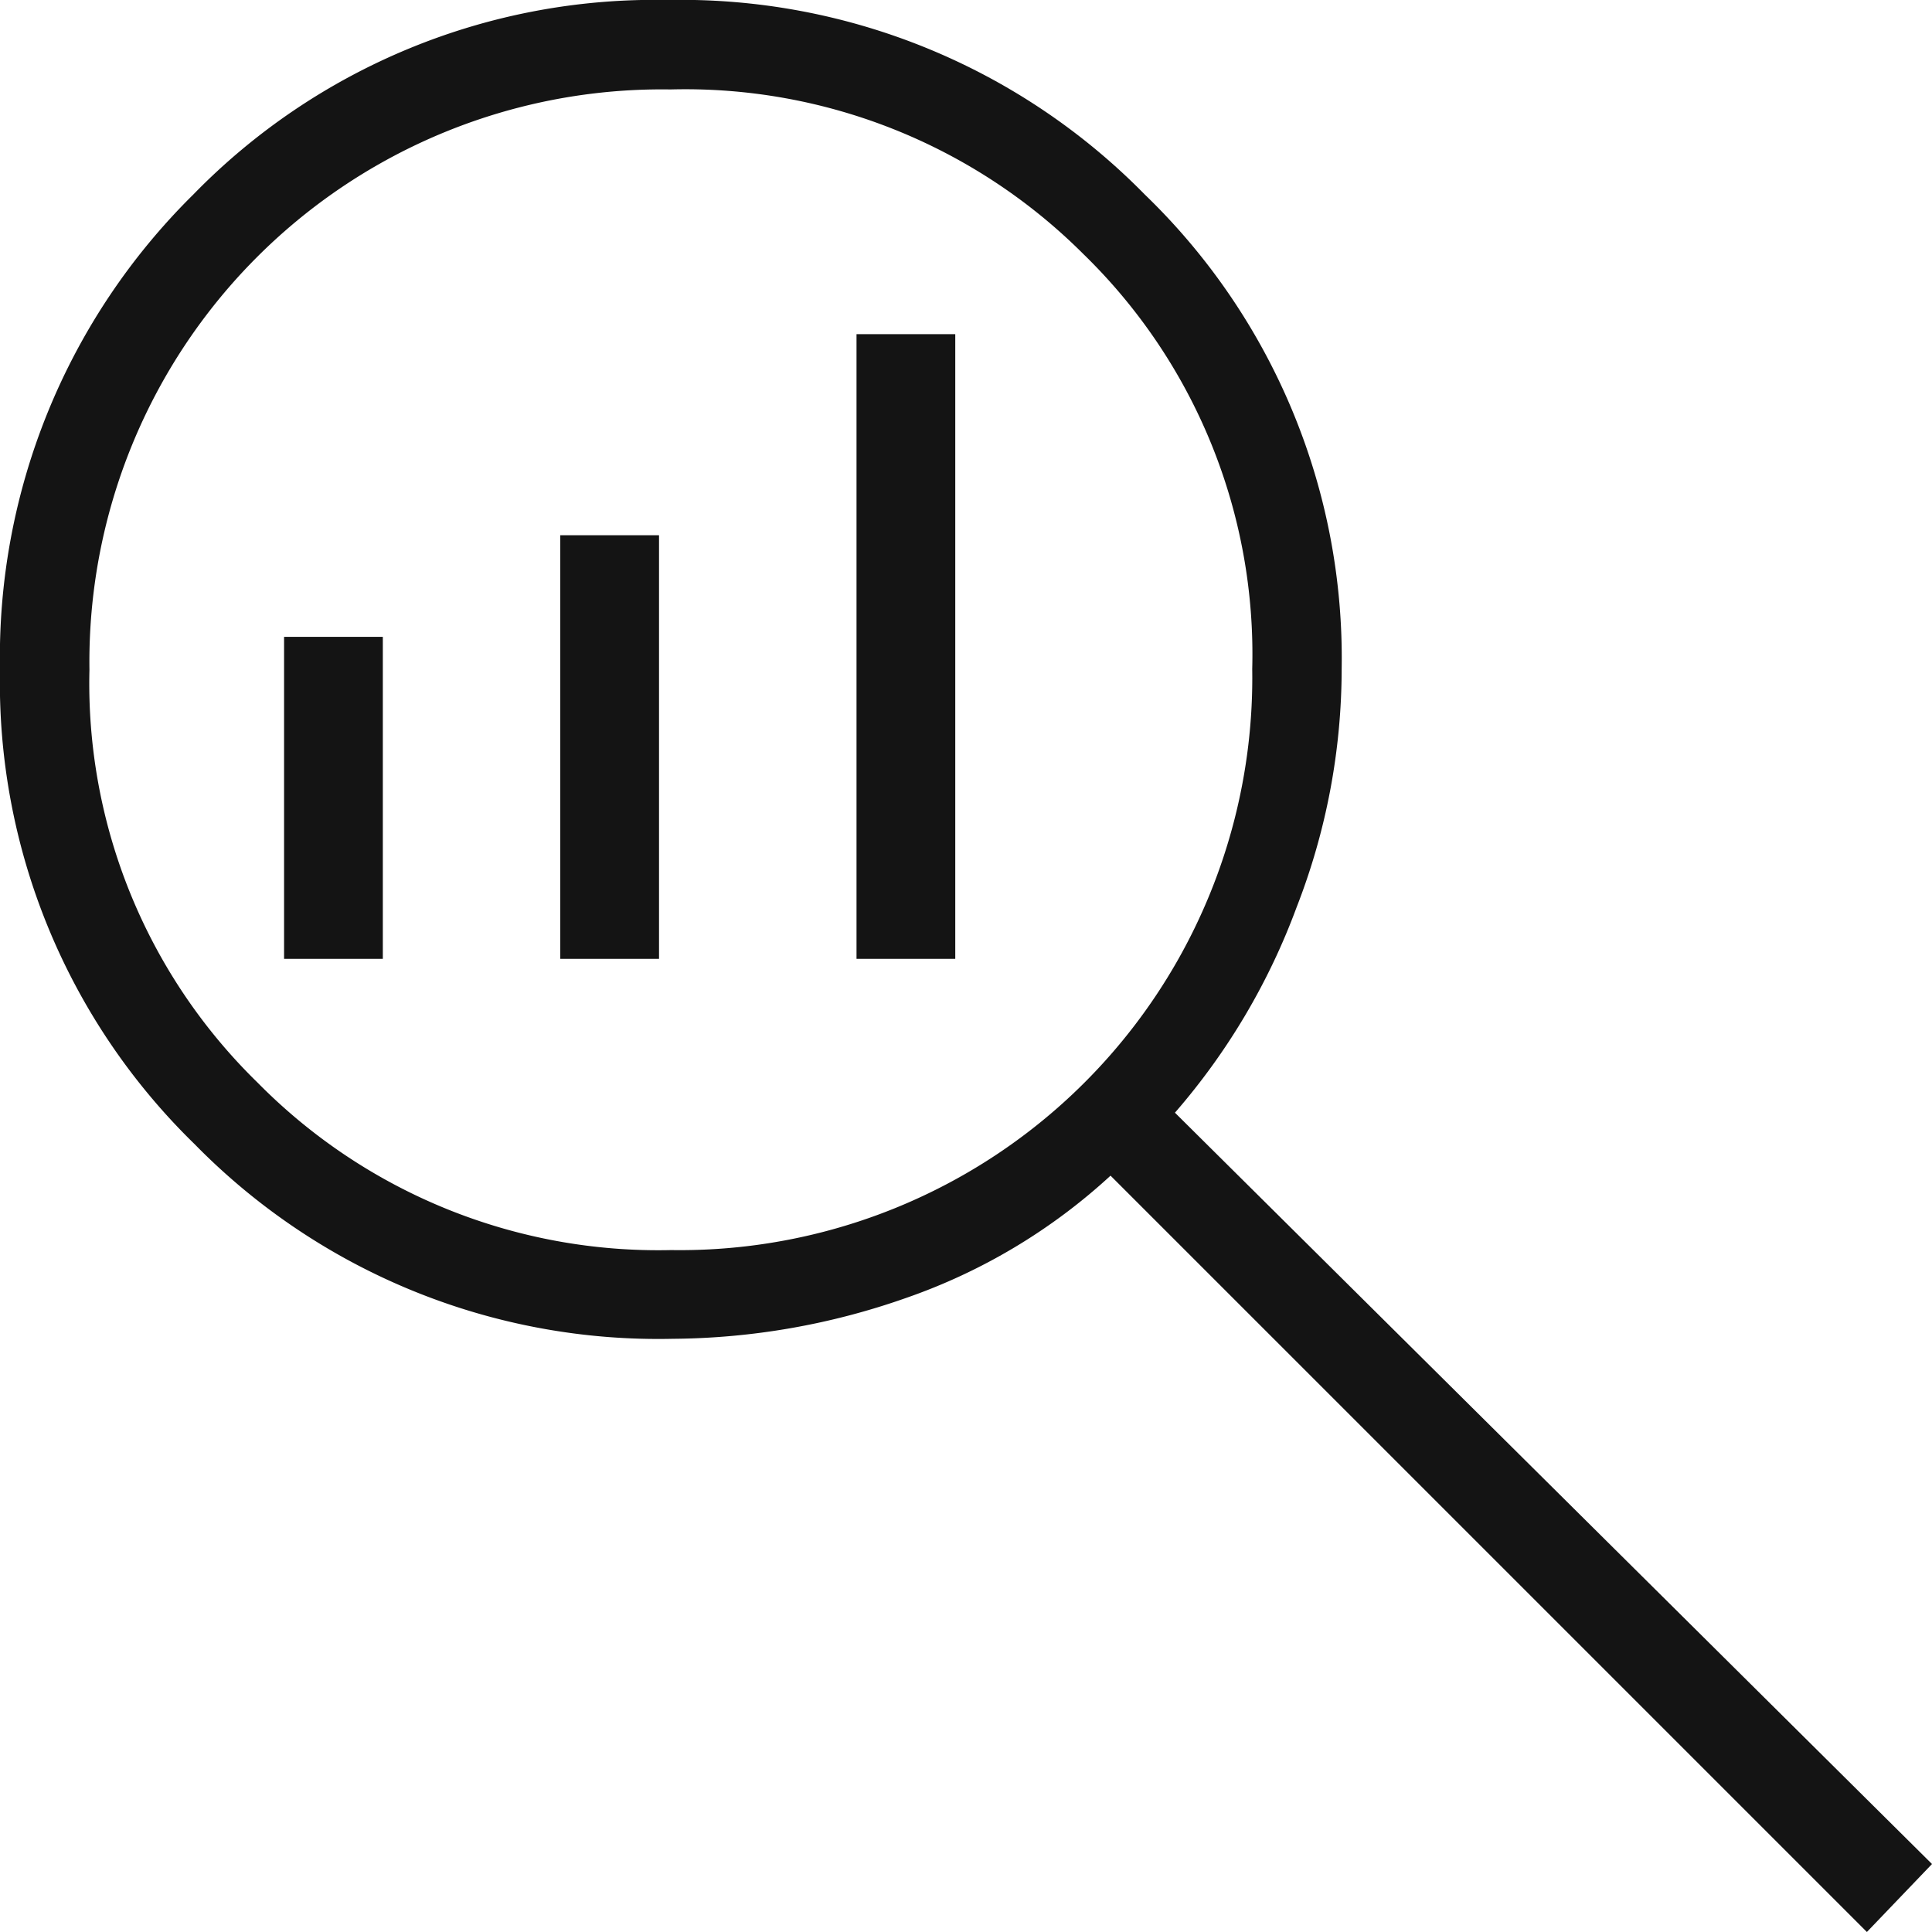 <svg xmlns="http://www.w3.org/2000/svg" id="Layer_1" data-name="Layer 1" viewBox="0 0 27 27"><defs><style>.cls-1{fill:#141414;}</style></defs><path class="cls-1" d="M29.09,29.45,18.52,18.88a8.17,8.17,0,0,1-2.86,1.71,10,10,0,0,1-3.26.57,9.07,9.07,0,0,1-6.68-2.72A9,9,0,0,1,3,11.81,9.08,9.08,0,0,1,5.7,5.17a9,9,0,0,1,6.63-2.72A9.08,9.08,0,0,1,19,5.17a9,9,0,0,1,2.75,6.63,9.19,9.19,0,0,1-.63,3.33A9.27,9.27,0,0,1,19.42,18L30,28.5ZM12.38,19.92A8,8,0,0,0,20.5,11.8,7.8,7.8,0,0,0,18.14,6,7.87,7.87,0,0,0,12.37,3.7a8,8,0,0,0-8.12,8.11A7.79,7.79,0,0,0,6.6,17.58,7.86,7.86,0,0,0,12.38,19.92Z" transform="translate(-3 -2.45)"></path><rect class="cls-1" x="11.97" y="4.67" width="1.38" height="8.73"></rect><rect class="cls-1" x="7.83" y="7.48" width="1.38" height="5.92"></rect><rect class="cls-1" x="3.97" y="8.9" width="1.38" height="4.5"></rect></svg>